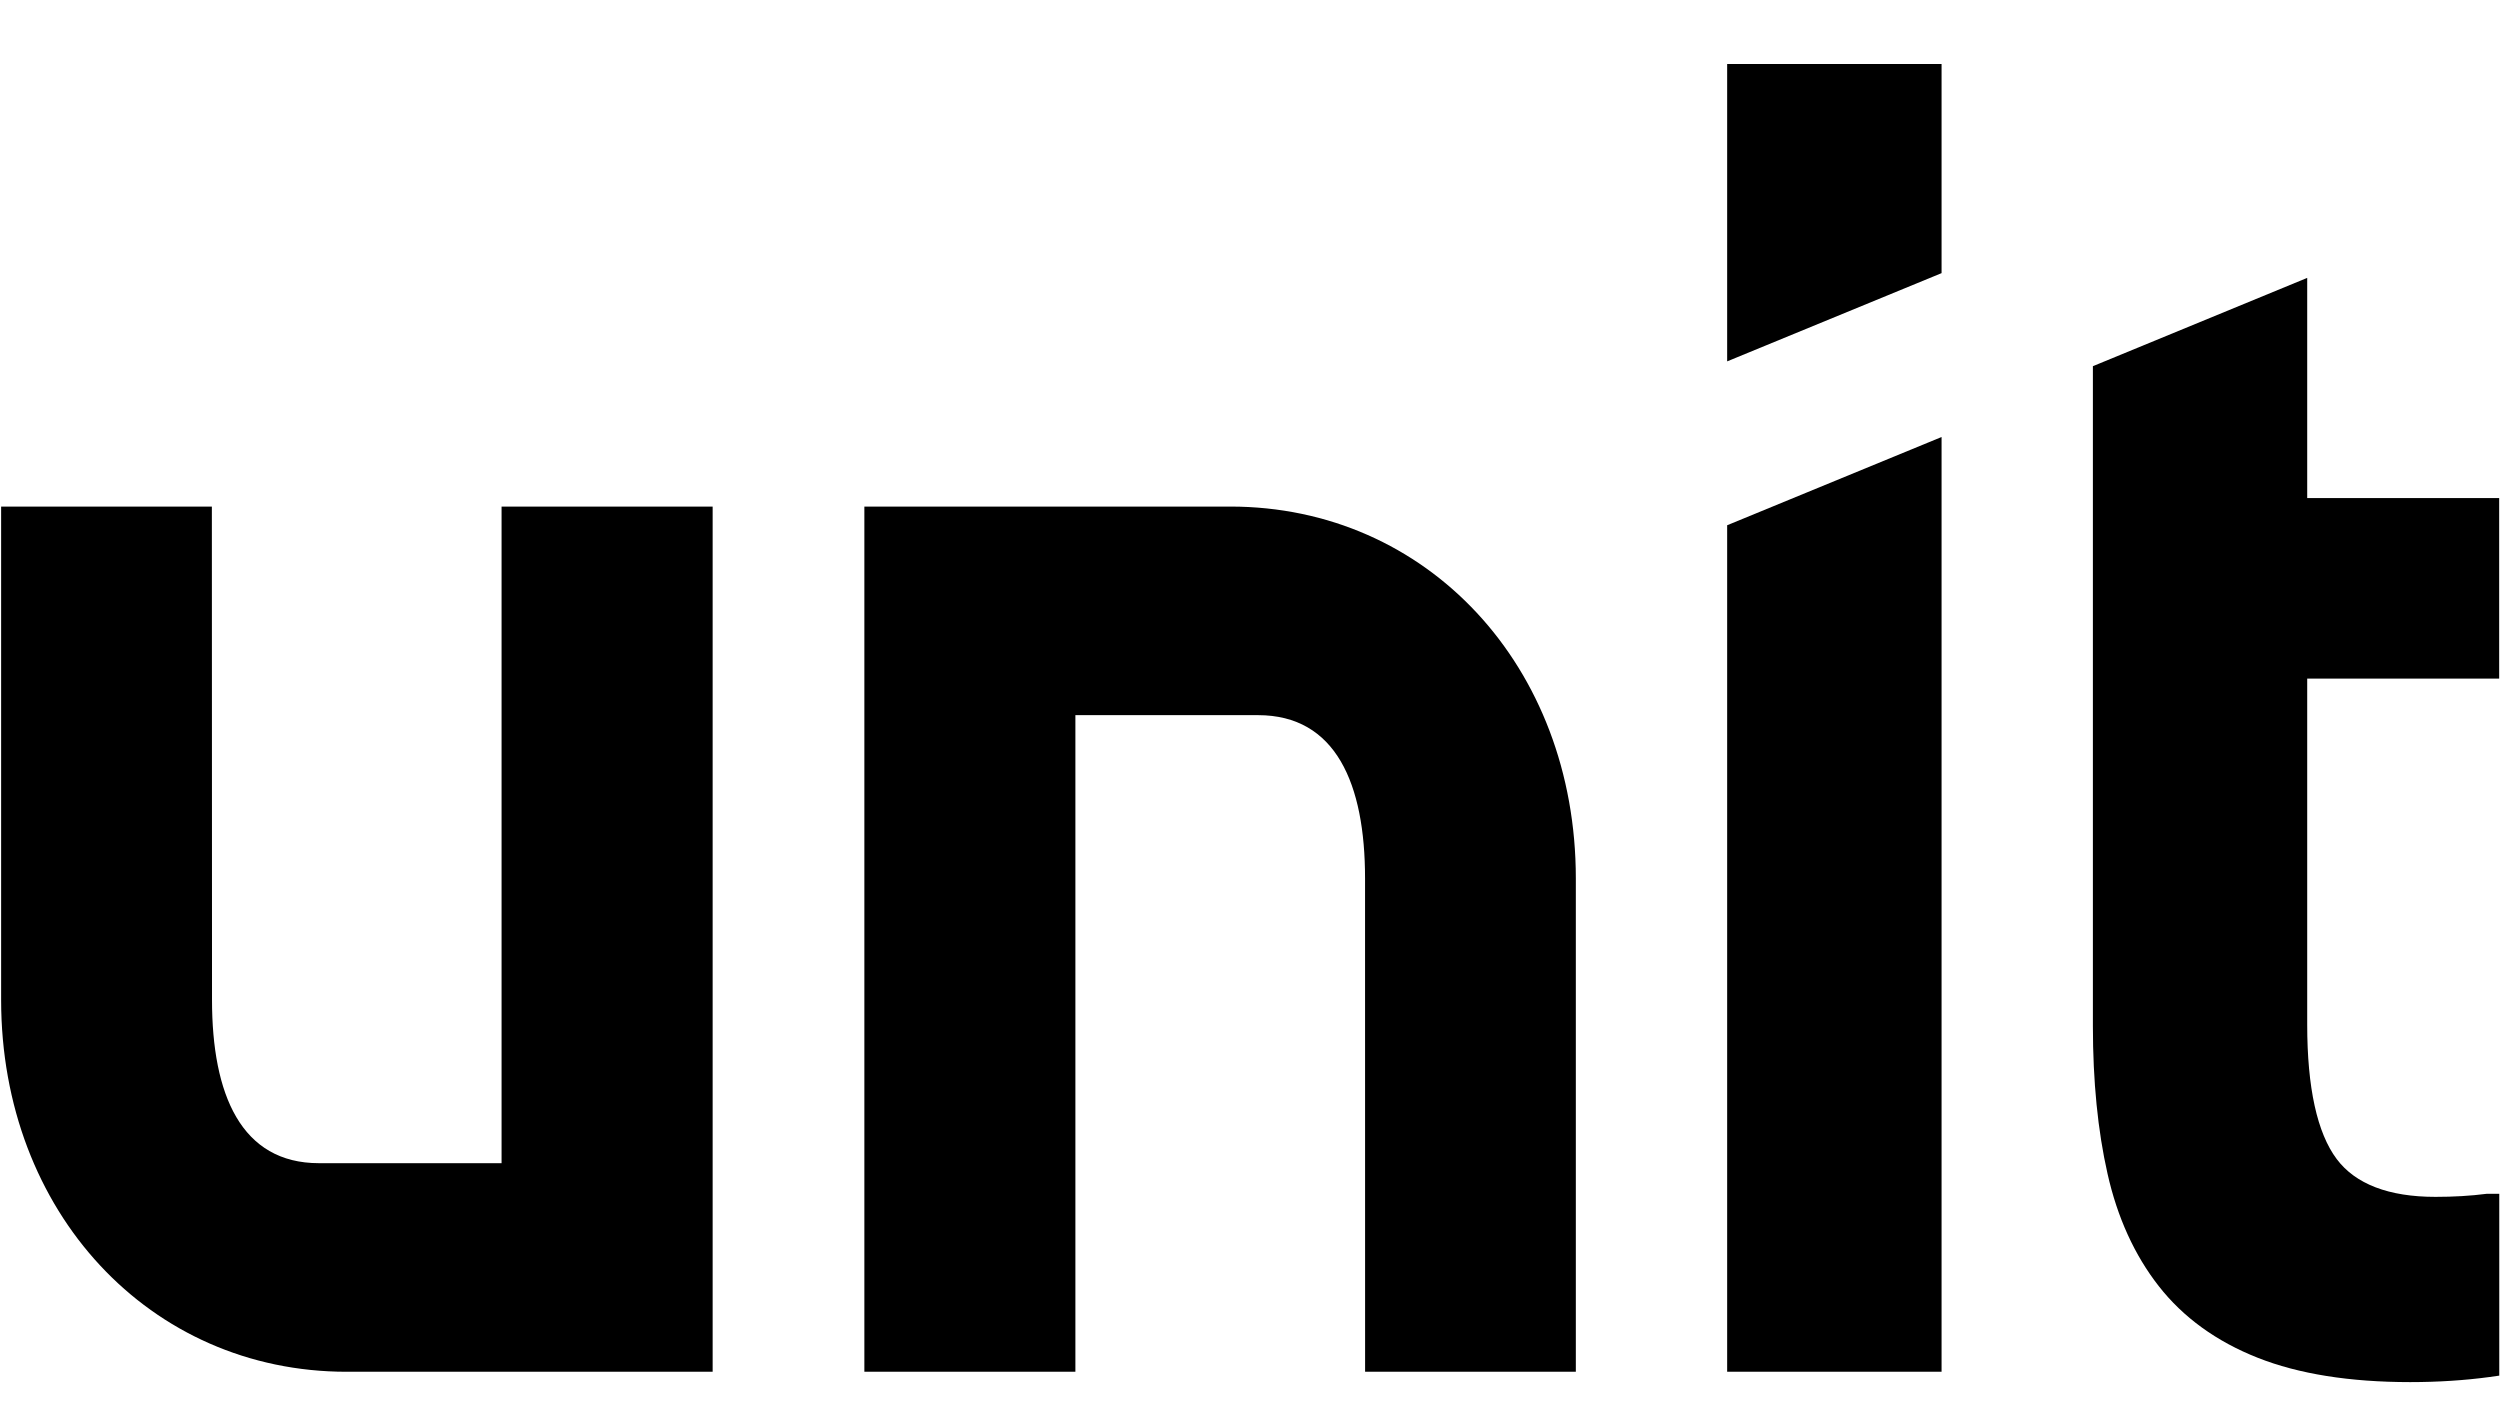 <svg width="51" height="29" viewBox="0 0 51 29" fill="none" xmlns="http://www.w3.org/2000/svg">
<g clip-path="url(#clip0_15058_114290)">
<path d="M10.232 23.729H6.508C4.918 23.729 4.325 22.329 4.325 20.399L4.322 10.334H0.023V20.399C0.023 24.724 3.054 27.984 7.072 27.984H14.538V10.334H10.232V23.729Z" fill="black"/>
<path d="M21.939 14.589H25.663C27.253 14.589 27.847 15.989 27.847 17.919L27.848 27.984H32.147V17.919C32.147 13.594 29.117 10.334 25.098 10.334H17.633V27.984H21.938V14.589H21.939Z" fill="black"/>
<path d="M35.234 27.984H39.608V8.915L35.234 10.715V27.984Z" fill="black"/>
<path d="M50.755 24.353L50.725 24.354C50.401 24.396 50.05 24.416 49.684 24.416C48.731 24.416 48.053 24.156 47.669 23.645C47.27 23.112 47.067 22.189 47.067 20.902V13.843H50.983V10.16H47.067V5.669L42.695 7.47V20.935C42.695 22.055 42.795 23.066 42.993 23.941C43.193 24.834 43.545 25.606 44.038 26.236C44.535 26.873 45.215 27.366 46.059 27.699C46.891 28.029 47.938 28.195 49.168 28.195C49.739 28.195 50.283 28.159 50.787 28.091L50.985 28.063V24.353H50.755Z" fill="black"/>
<path d="M35.234 1.305V7.372L39.608 5.572V1.305H35.234Z" fill="black"/>
</g>
<defs>
<clipPath id="clip0_15058_114290">
<rect width="50.959" height="27.681" fill="white" transform="translate(0.023 0.892)"/>
</clipPath>
</defs>
</svg>
